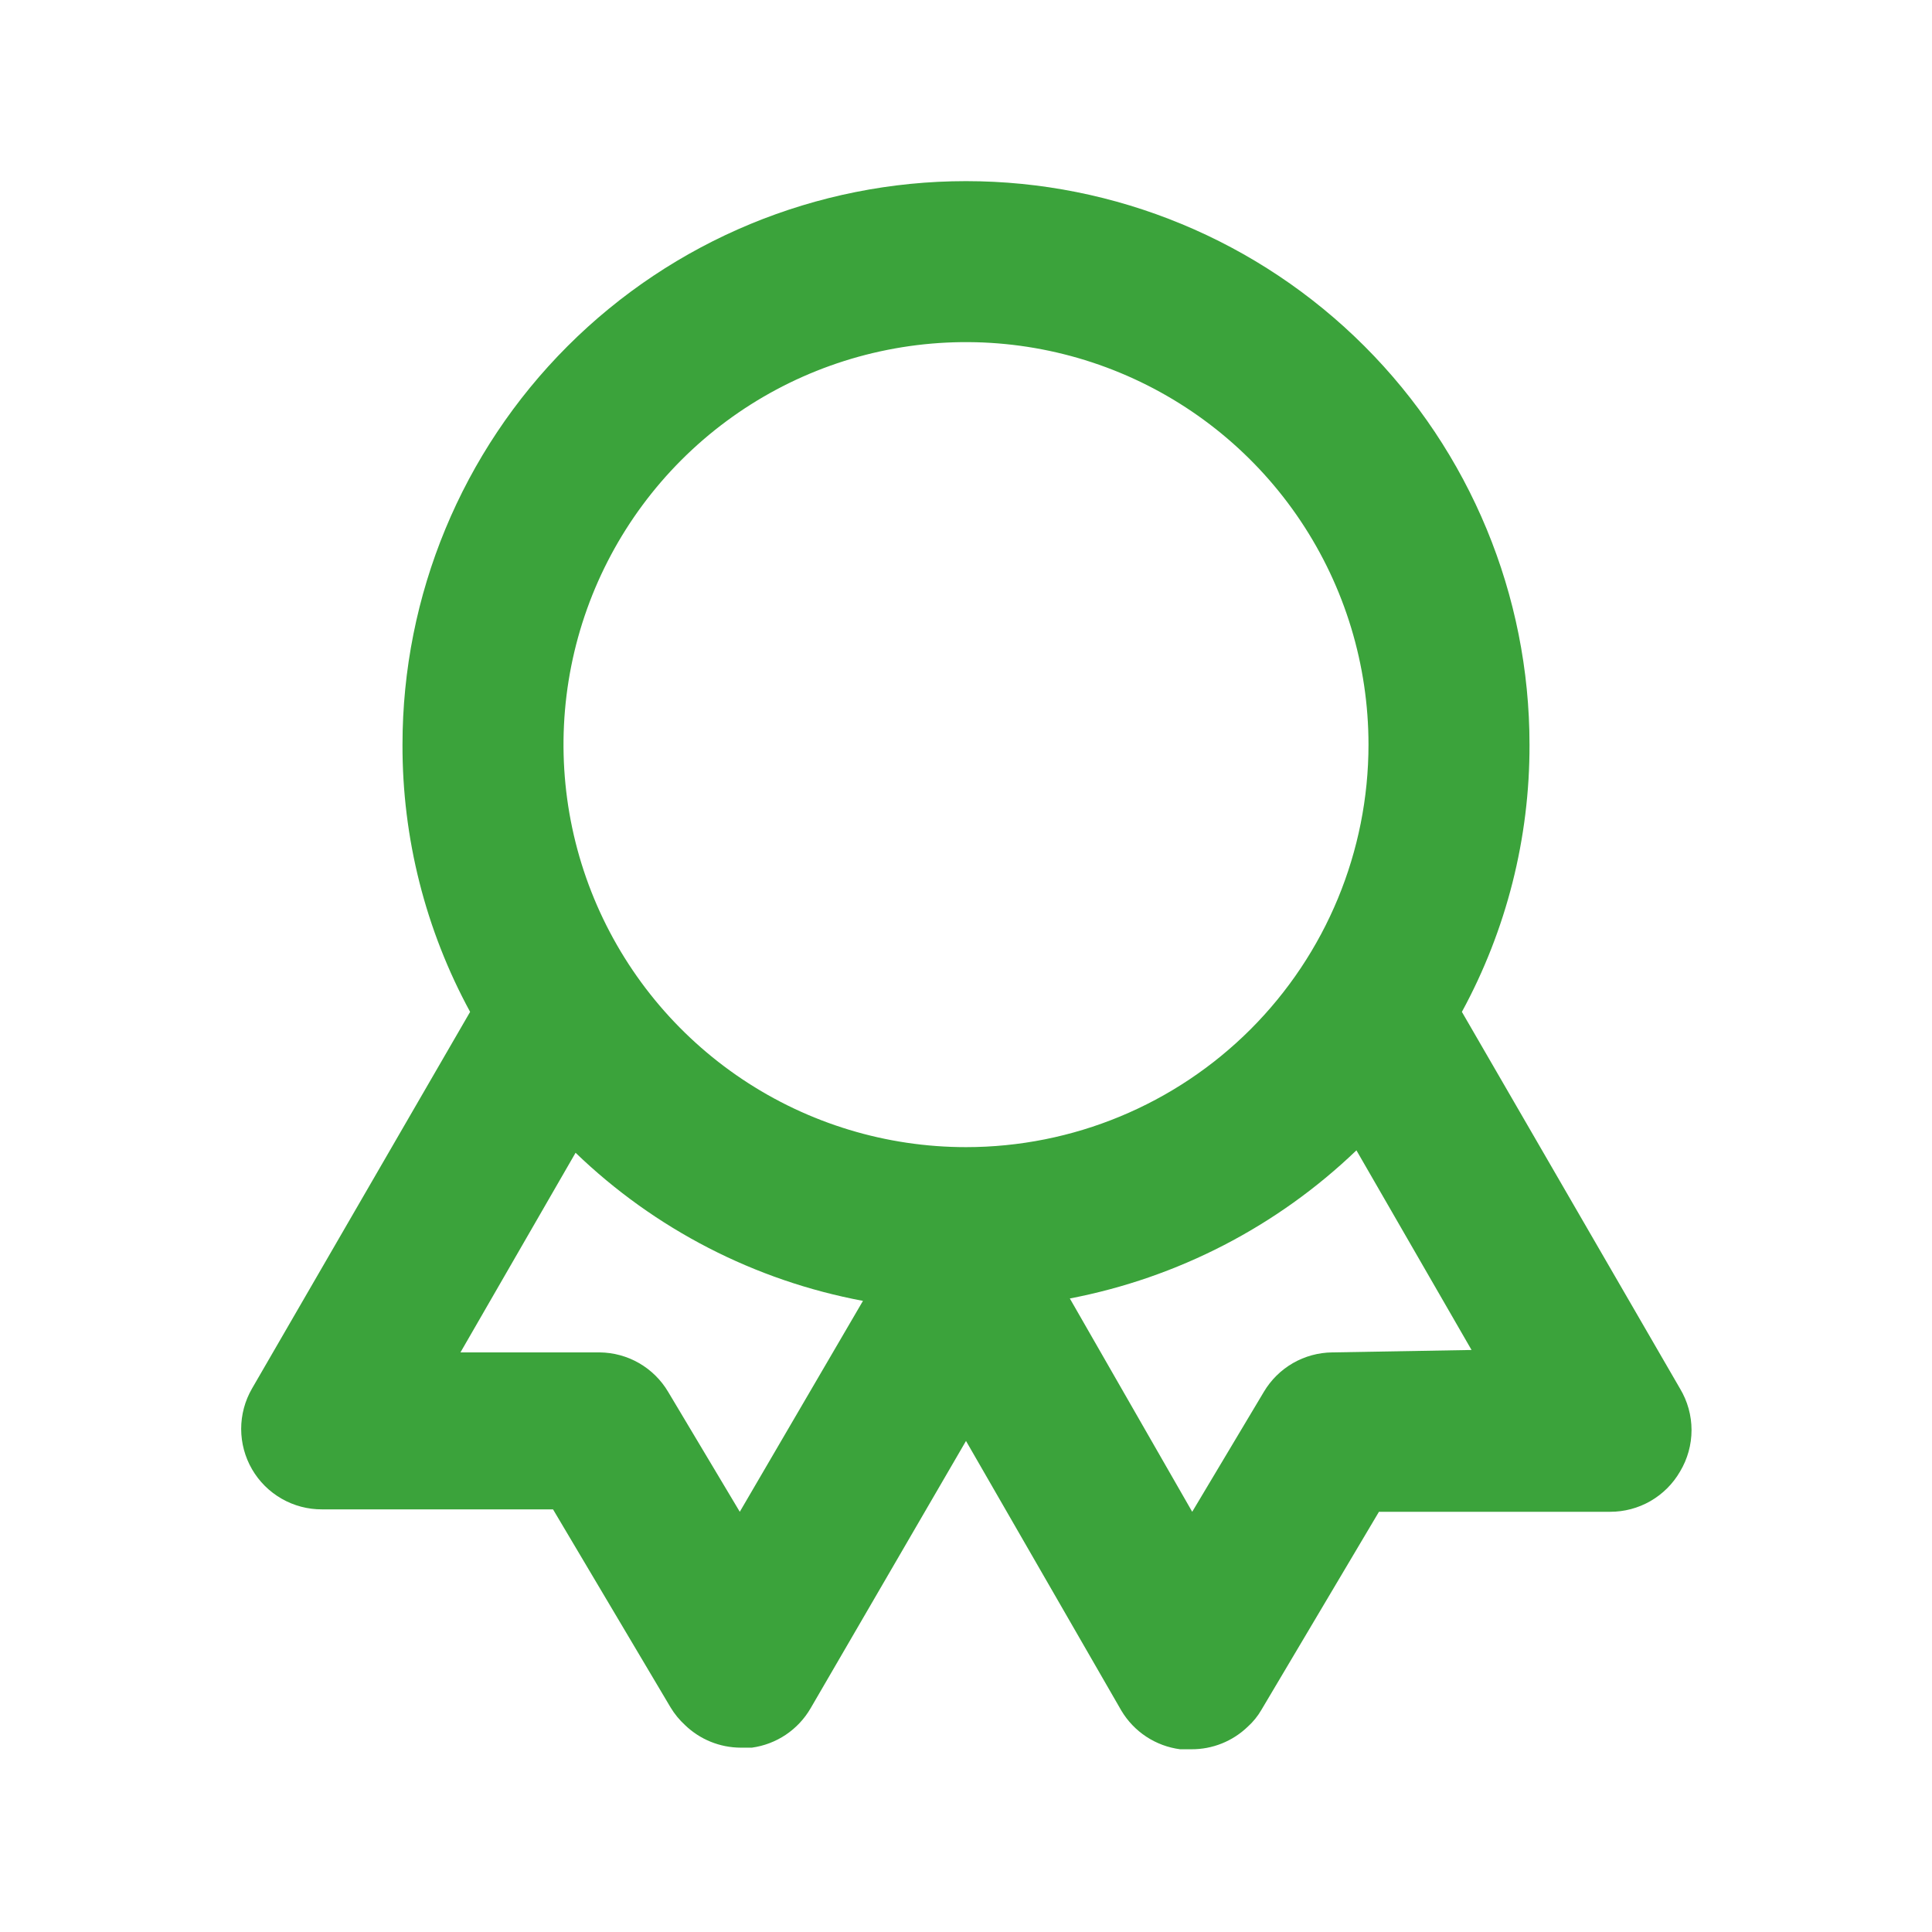 <?xml version="1.0" encoding="UTF-8"?> <svg xmlns="http://www.w3.org/2000/svg" width="82" height="82" viewBox="0 0 82 82" fill="none"> <path d="M71.306 58.938L62.047 42.947C63.941 39.468 64.928 35.566 64.917 31.604C64.917 25.261 62.397 19.178 57.912 14.693C53.426 10.207 47.343 7.688 41 7.688C34.657 7.688 28.573 10.207 24.088 14.693C19.603 19.178 17.083 25.261 17.083 31.604C17.072 35.566 18.059 39.468 19.953 42.947L10.694 58.938C10.394 59.458 10.236 60.048 10.236 60.649C10.237 61.25 10.396 61.84 10.697 62.36C10.999 62.88 11.432 63.311 11.954 63.61C12.475 63.909 13.066 64.065 13.667 64.062H23.472L28.461 72.468C28.629 72.746 28.836 72.999 29.076 73.219C29.709 73.83 30.554 74.172 31.433 74.176H31.912C32.427 74.105 32.92 73.918 33.352 73.628C33.785 73.337 34.145 72.952 34.406 72.502L41 61.158L47.594 72.604C47.859 73.048 48.221 73.427 48.653 73.711C49.085 73.995 49.575 74.177 50.088 74.244H50.567C51.458 74.249 52.316 73.906 52.958 73.287C53.188 73.08 53.384 72.838 53.539 72.57L58.527 64.165H68.333C68.935 64.167 69.527 64.011 70.049 63.711C70.571 63.411 71.005 62.978 71.306 62.457C71.625 61.925 71.794 61.317 71.794 60.697C71.794 60.077 71.625 59.469 71.306 58.938ZM31.399 64.165L28.358 59.074C28.059 58.569 27.634 58.15 27.126 57.856C26.617 57.563 26.041 57.406 25.454 57.4H19.543L24.429 48.927C27.794 52.169 32.034 54.354 36.627 55.213L31.399 64.165ZM41 48.688C37.621 48.688 34.318 47.686 31.509 45.808C28.7 43.931 26.51 41.263 25.217 38.142C23.924 35.02 23.586 31.585 24.245 28.271C24.904 24.957 26.531 21.914 28.92 19.524C31.309 17.135 34.353 15.508 37.667 14.849C40.981 14.19 44.416 14.528 47.537 15.821C50.659 17.114 53.327 19.304 55.204 22.113C57.081 24.922 58.083 28.225 58.083 31.604C58.083 36.135 56.283 40.48 53.08 43.684C49.876 46.888 45.531 48.688 41 48.688ZM56.546 57.4C55.959 57.406 55.383 57.563 54.874 57.856C54.366 58.15 53.941 58.569 53.642 59.074L50.601 64.165L45.407 55.111C49.984 54.234 54.209 52.051 57.571 48.824L62.457 57.297L56.546 57.4Z" fill="#3BA33B"></path> </svg> 